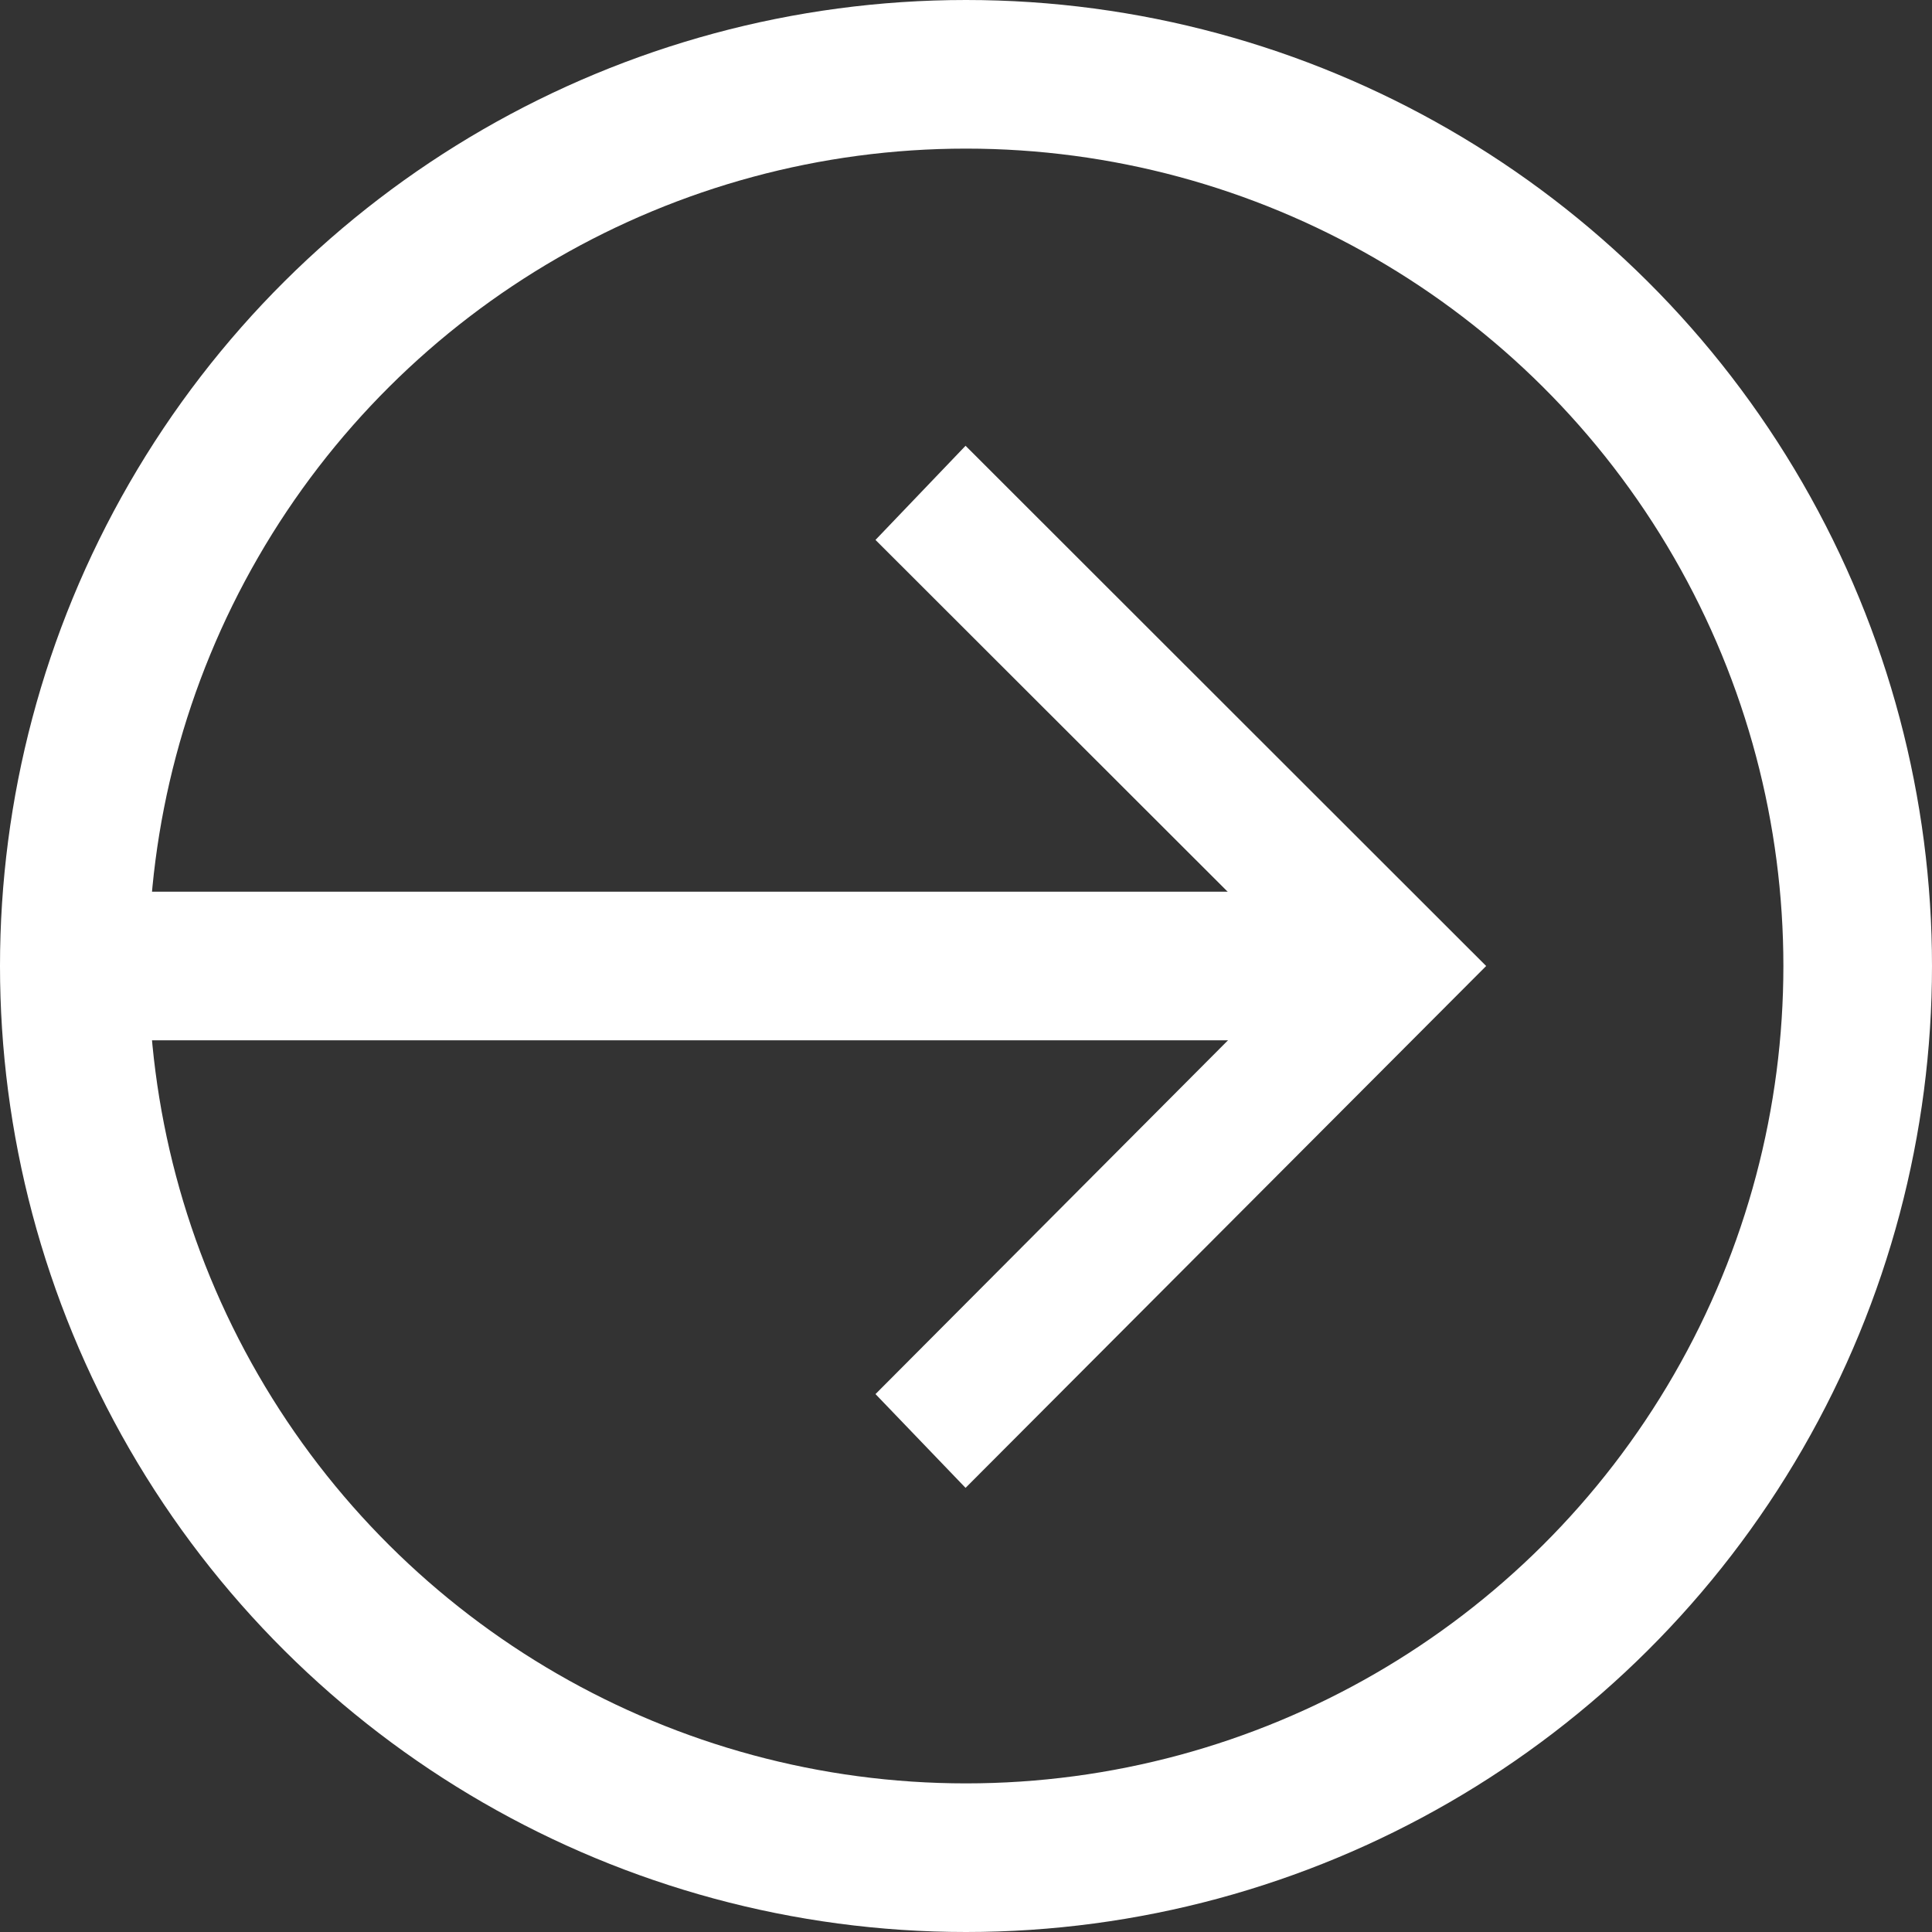 <?xml version="1.0" encoding="UTF-8"?>
<svg width="26px" height="26px" viewBox="0 0 26 26" version="1.1" xmlns="http://www.w3.org/2000/svg" xmlns:xlink="http://www.w3.org/1999/xlink">
    <rect x="0" y="0" width="26" height="26" fill="#333333" stroke="none"/>
    <!-- Generator: Sketch 52.3 (67297) - http://www.bohemiancoding.com/sketch -->
    <title>arrow link.medical</title>
    <desc>Created with Sketch.</desc>
    <g id="About-Template" stroke="none" stroke-width="1" fill="none" fill-rule="evenodd">
        <g id="Desktop-HD" transform="translate(-1089, -2780)">
            <g id="column-1" transform="translate(664, 2710)">
                <g id="ul" transform="translate(73, 3)">
                    <g id="arrow-link.medical" transform="translate(365, 80) rotate(270) translate(-365, -80) translate(353, 68)">
                        <circle id="Oval" stroke="#FFFFFF" stroke-width="2" cx="12" cy="12" r="12"></circle>
                        <g id="arrow" transform="translate(4.215, 0)" fill="#FFFFFF">
                            <polygon id="Fill-1-Copy" points="13.519 10.782 7.785 16.522 2.024 10.782 0.762 11.994 7.785 19 14.786 11.994"></polygon>
                            <rect id="Rectangle" x="6.785" y="0" width="2" height="17"></rect>
                        </g>
                    </g>
                </g>
            </g>
        </g>
    </g>
</svg>